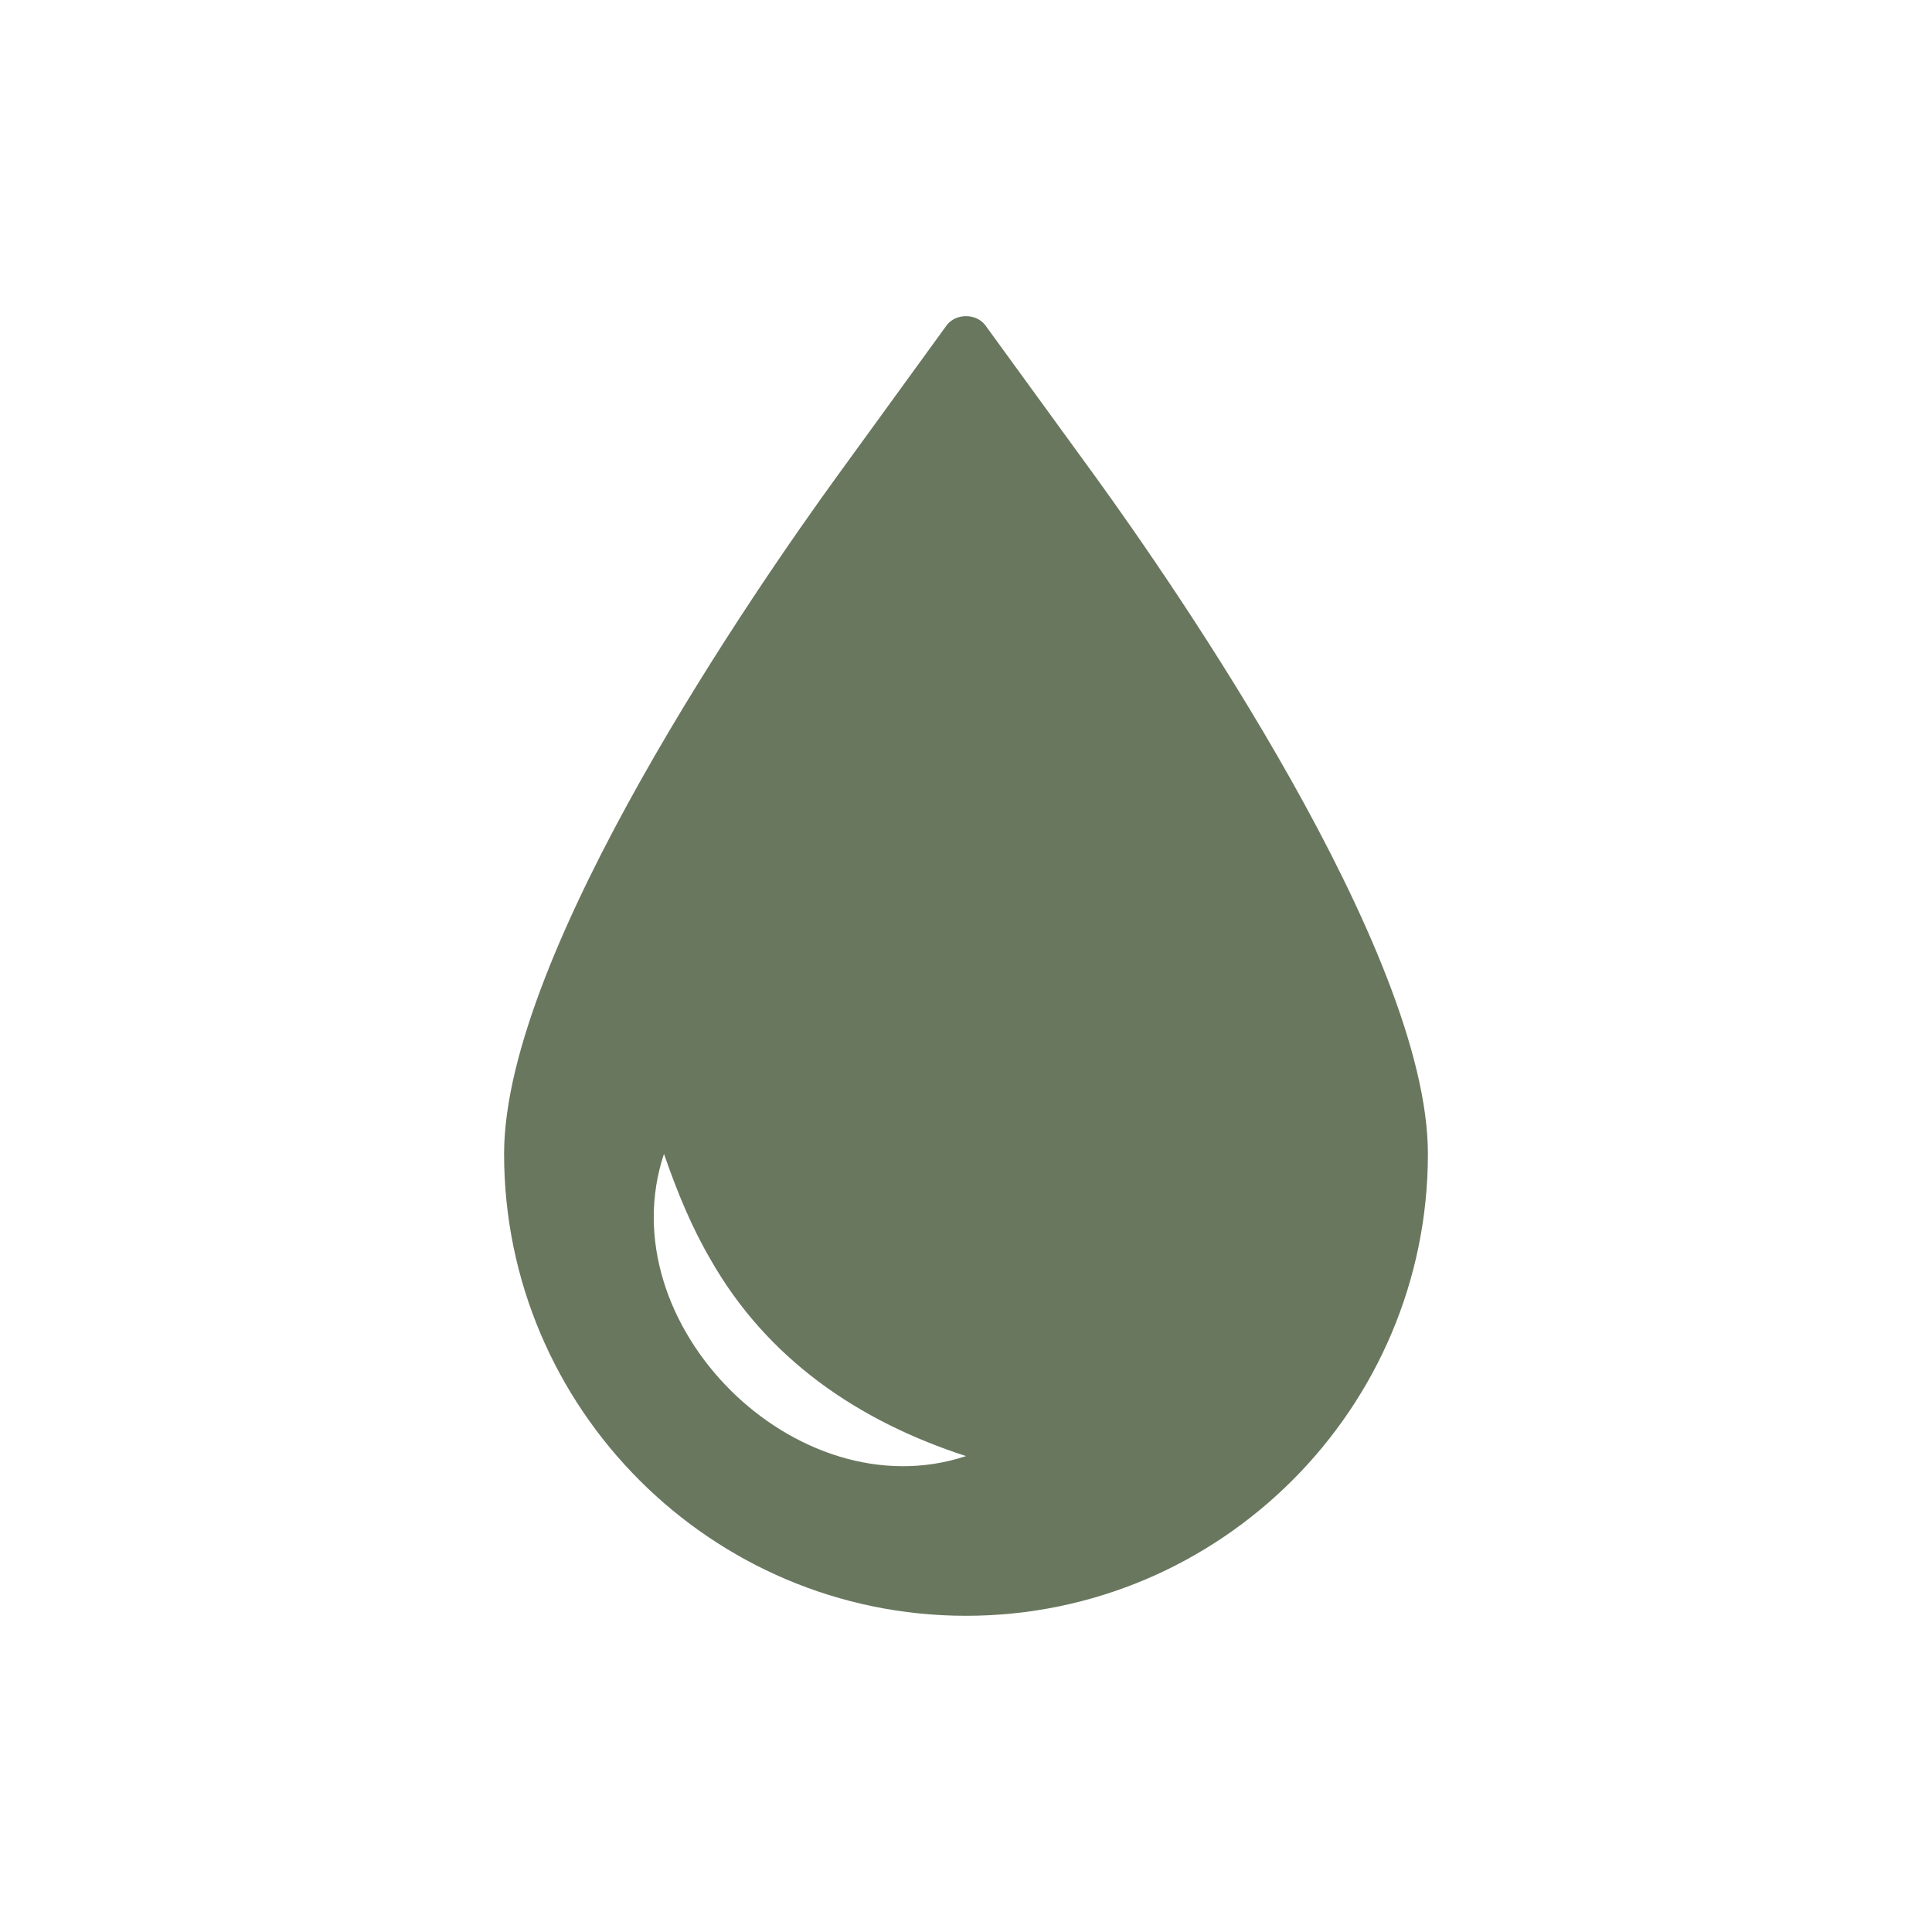 <?xml version="1.0" encoding="utf-8"?>
<!-- Generator: Adobe Illustrator 25.0.1, SVG Export Plug-In . SVG Version: 6.00 Build 0)  -->
<svg version="1.1" id="Layer_1" xmlns="http://www.w3.org/2000/svg" xmlns:xlink="http://www.w3.org/1999/xlink" x="0px" y="0px"
	 viewBox="0 0 1200 1200" style="enable-background:new 0 0 1200 1200;" xml:space="preserve">
<style type="text/css">
	.st0{fill:#69775F;}
	.st1{fill-rule:evenodd;clip-rule:evenodd;fill:#69775F;}
	.st2{fill:#F4C693;}
</style>
<path class="st0" d="M612.2,202.3c-5.6-7.9-18.8-7.9-24.4,0l-68.1,93.8C471.2,363,313.1,590.7,313.1,716.7
	c0,158.2,128.8,286.9,286.9,286.9c158.1,0,286.9-128.8,286.9-286.9c0-126-158.1-353.7-206.5-420.6L612.2,202.3z M412.4,716.7
	c8.5,24.5,17.5,46.1,29,65.7c34.9,61.3,91.1,100.1,158.6,122C494.6,939.3,377.3,822.4,412.4,716.7L412.4,716.7z"/>
</svg>
